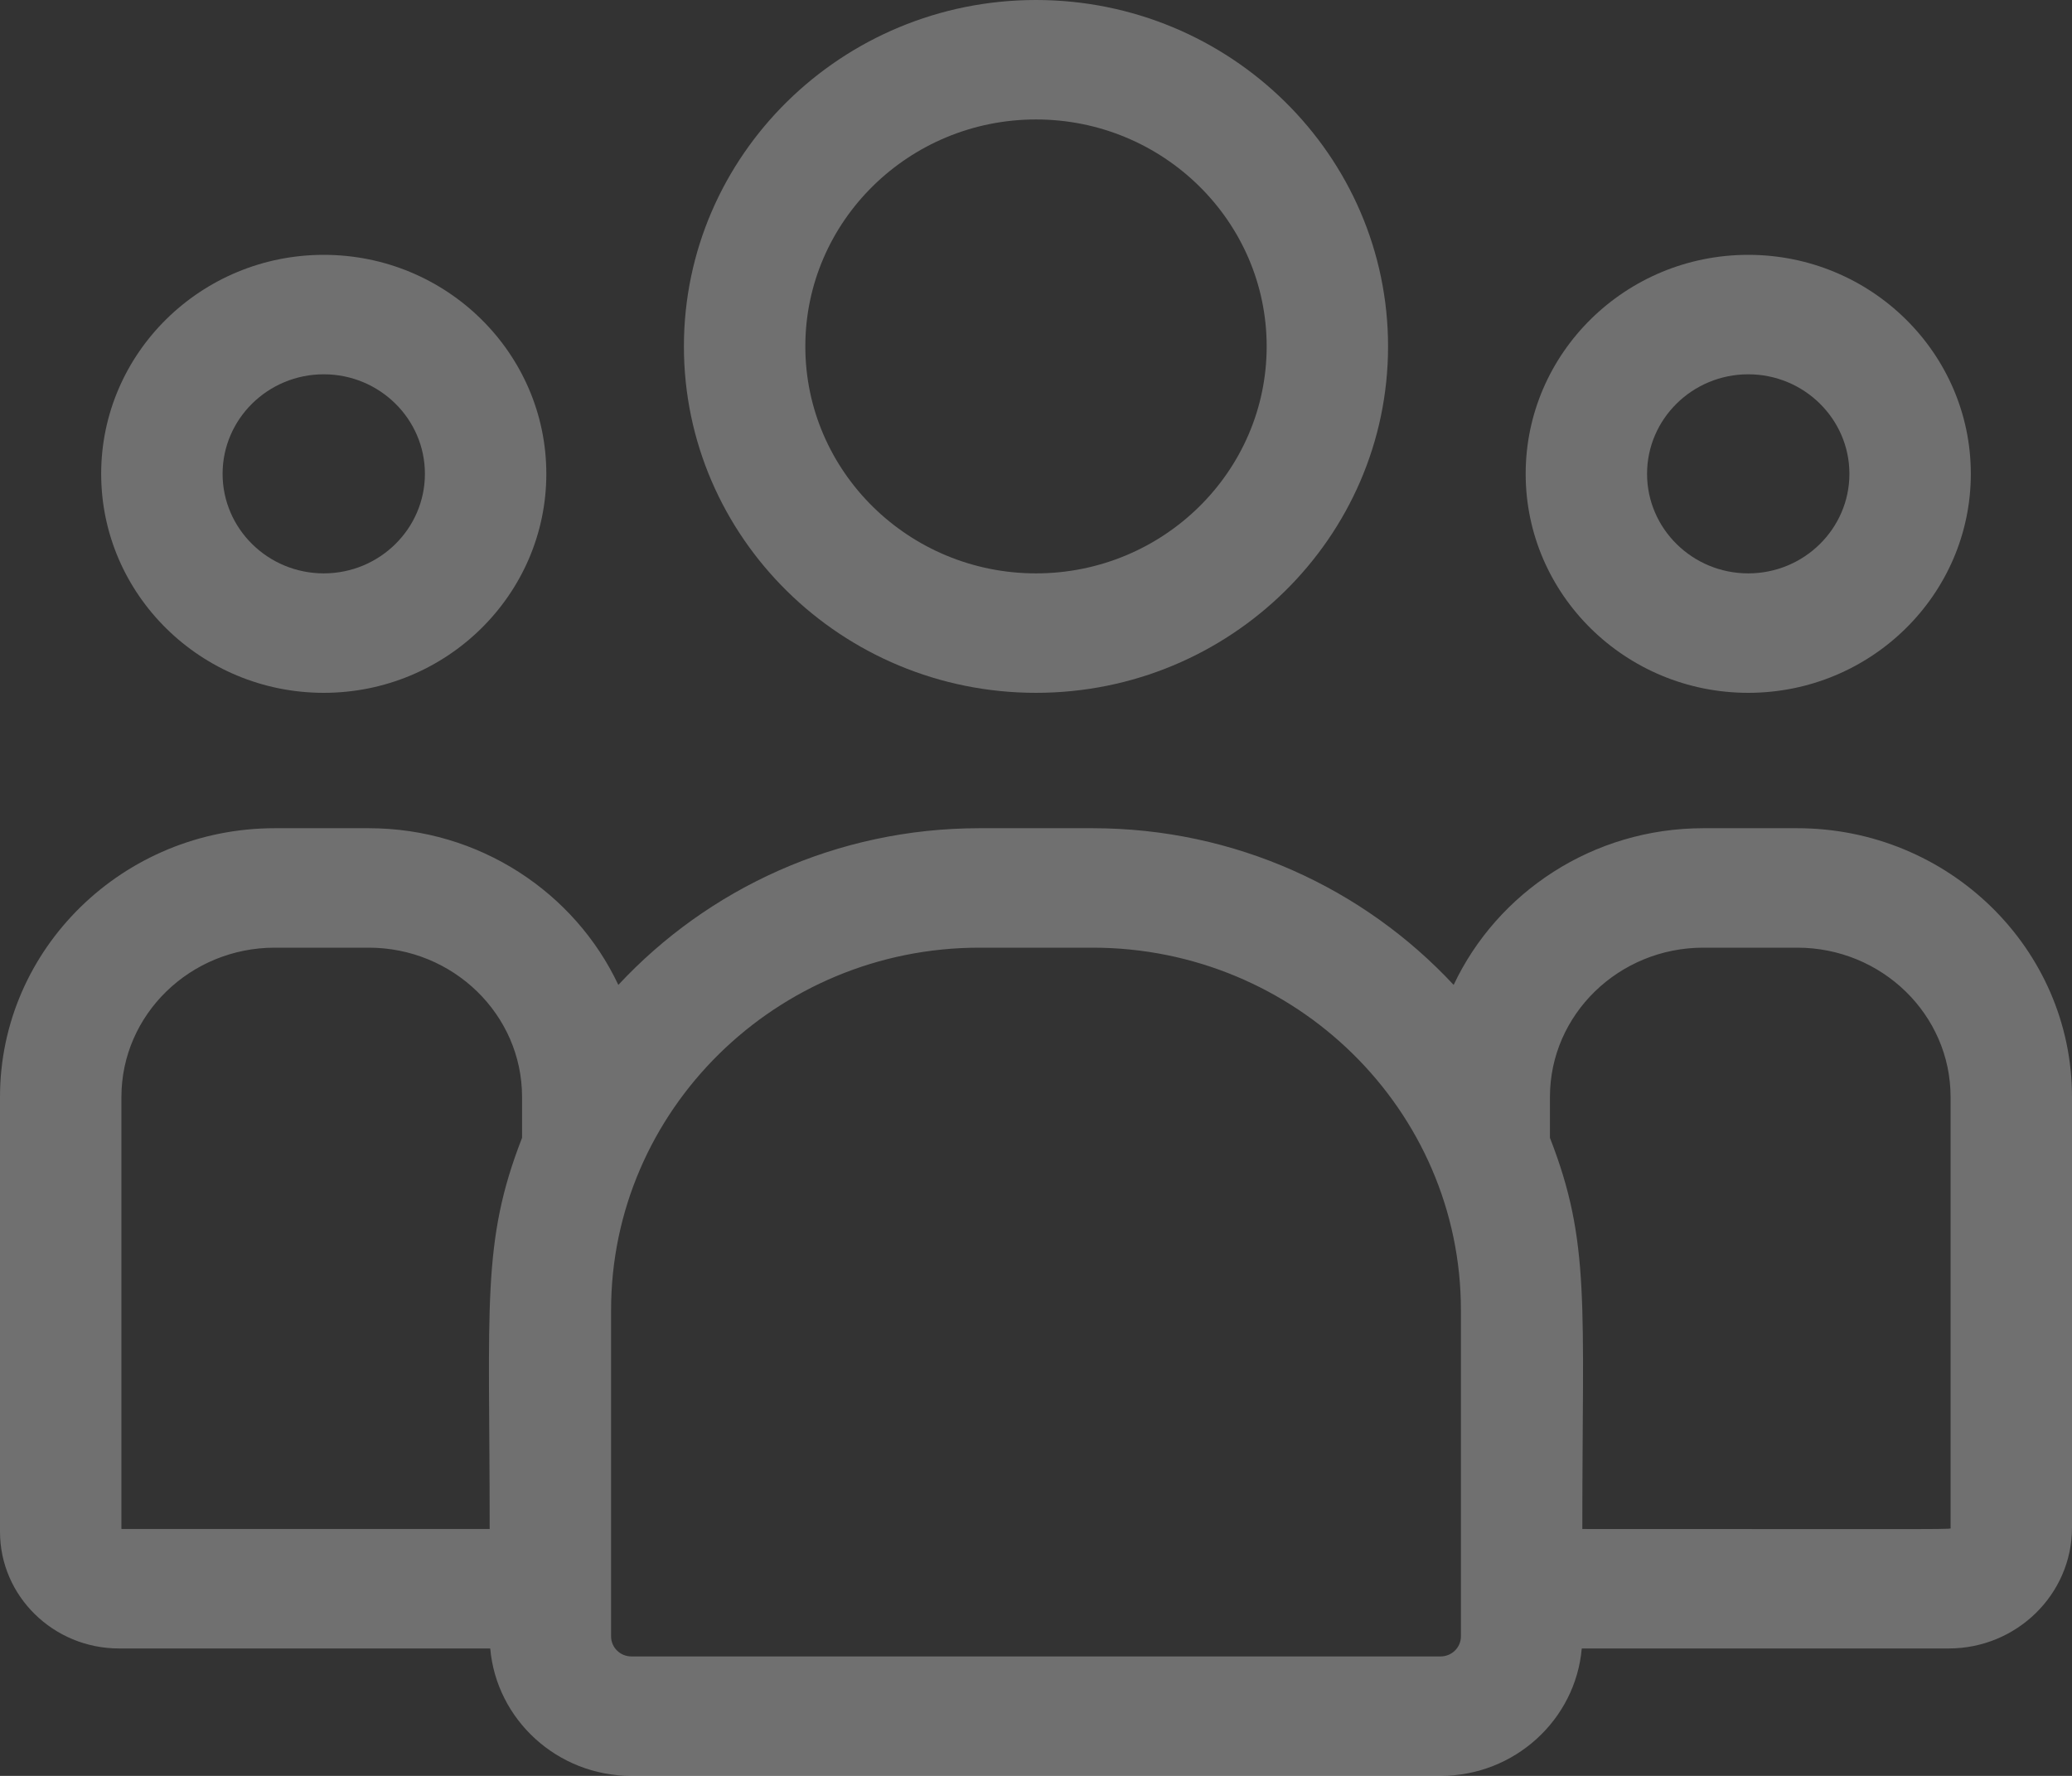<svg width="70" height="60" viewBox="0 0 70 60" fill="none" xmlns="http://www.w3.org/2000/svg">
<rect x="0" y="0" width="70" height="60" fill="#333333" stroke="none"/>
<path d="M35 23.408C41.559 23.408 46.894 18.158 46.894 11.704C46.894 5.25 41.559 0 35 0C28.441 0 23.105 5.25 23.105 11.704C23.105 18.158 28.441 23.408 35 23.408ZM35 4.036C39.297 4.036 42.793 7.476 42.793 11.704C42.793 15.932 39.297 19.372 35 19.372C30.703 19.372 27.207 15.932 27.207 11.704C27.207 7.476 30.703 4.036 35 4.036Z" fill="white" fill-opacity="0.3"/>
<path d="M59.062 23.408C63.209 23.408 66.582 20.089 66.582 16.009C66.582 11.929 63.209 8.61 59.062 8.61C54.916 8.61 51.543 11.929 51.543 16.009C51.543 20.089 54.916 23.408 59.062 23.408ZM59.062 12.646C60.947 12.646 62.48 14.155 62.48 16.009C62.48 17.863 60.947 19.372 59.062 19.372C57.178 19.372 55.644 17.863 55.644 16.009C55.644 14.155 57.178 12.646 59.062 12.646Z" fill="white" fill-opacity="0.3"/>
<path d="M60.717 27.982H57.545C53.807 27.982 50.581 30.155 49.11 33.276C46.083 30.024 41.735 27.982 36.911 27.982H33.089C28.265 27.982 23.917 30.024 20.89 33.276C19.419 30.155 16.193 27.982 12.455 27.982H9.283C4.164 27.982 0 32.055 0 37.061V51.753C0 53.927 1.804 55.695 4.021 55.695H16.562C16.772 58.103 18.83 60 21.331 60H48.669C51.17 60 53.228 58.103 53.438 55.695H65.836C68.132 55.695 70 53.864 70 51.614V37.061C70 32.055 65.835 27.982 60.717 27.982ZM4.102 37.061C4.102 34.28 6.426 32.018 9.283 32.018H12.455C15.312 32.018 17.637 34.28 17.637 37.061V38.443C16.258 41.977 16.543 44.094 16.543 51.659H4.102V37.061ZM49.355 55.289C49.355 55.661 49.047 55.964 48.669 55.964H21.331C20.952 55.964 20.645 55.661 20.645 55.289V44.263C20.645 37.511 26.227 32.018 33.089 32.018H36.911C43.773 32.018 49.355 37.511 49.355 44.263V55.289ZM65.898 51.614C65.898 51.683 66.663 51.659 53.457 51.659C53.457 44.038 53.74 41.971 52.363 38.443V37.061C52.363 34.28 54.688 32.018 57.545 32.018H60.717C63.574 32.018 65.898 34.28 65.898 37.061V51.614Z" fill="white" fill-opacity="0.3"/>
<path d="M10.938 23.408C15.084 23.408 18.457 20.089 18.457 16.009C18.457 11.929 15.084 8.61 10.938 8.61C6.791 8.61 3.418 11.929 3.418 16.009C3.418 20.089 6.791 23.408 10.938 23.408ZM10.938 12.646C12.822 12.646 14.355 14.155 14.355 16.009C14.355 17.863 12.822 19.372 10.938 19.372C9.053 19.372 7.52 17.863 7.52 16.009C7.52 14.155 9.053 12.646 10.938 12.646Z" fill="white" fill-opacity="0.3"/>
</svg>
